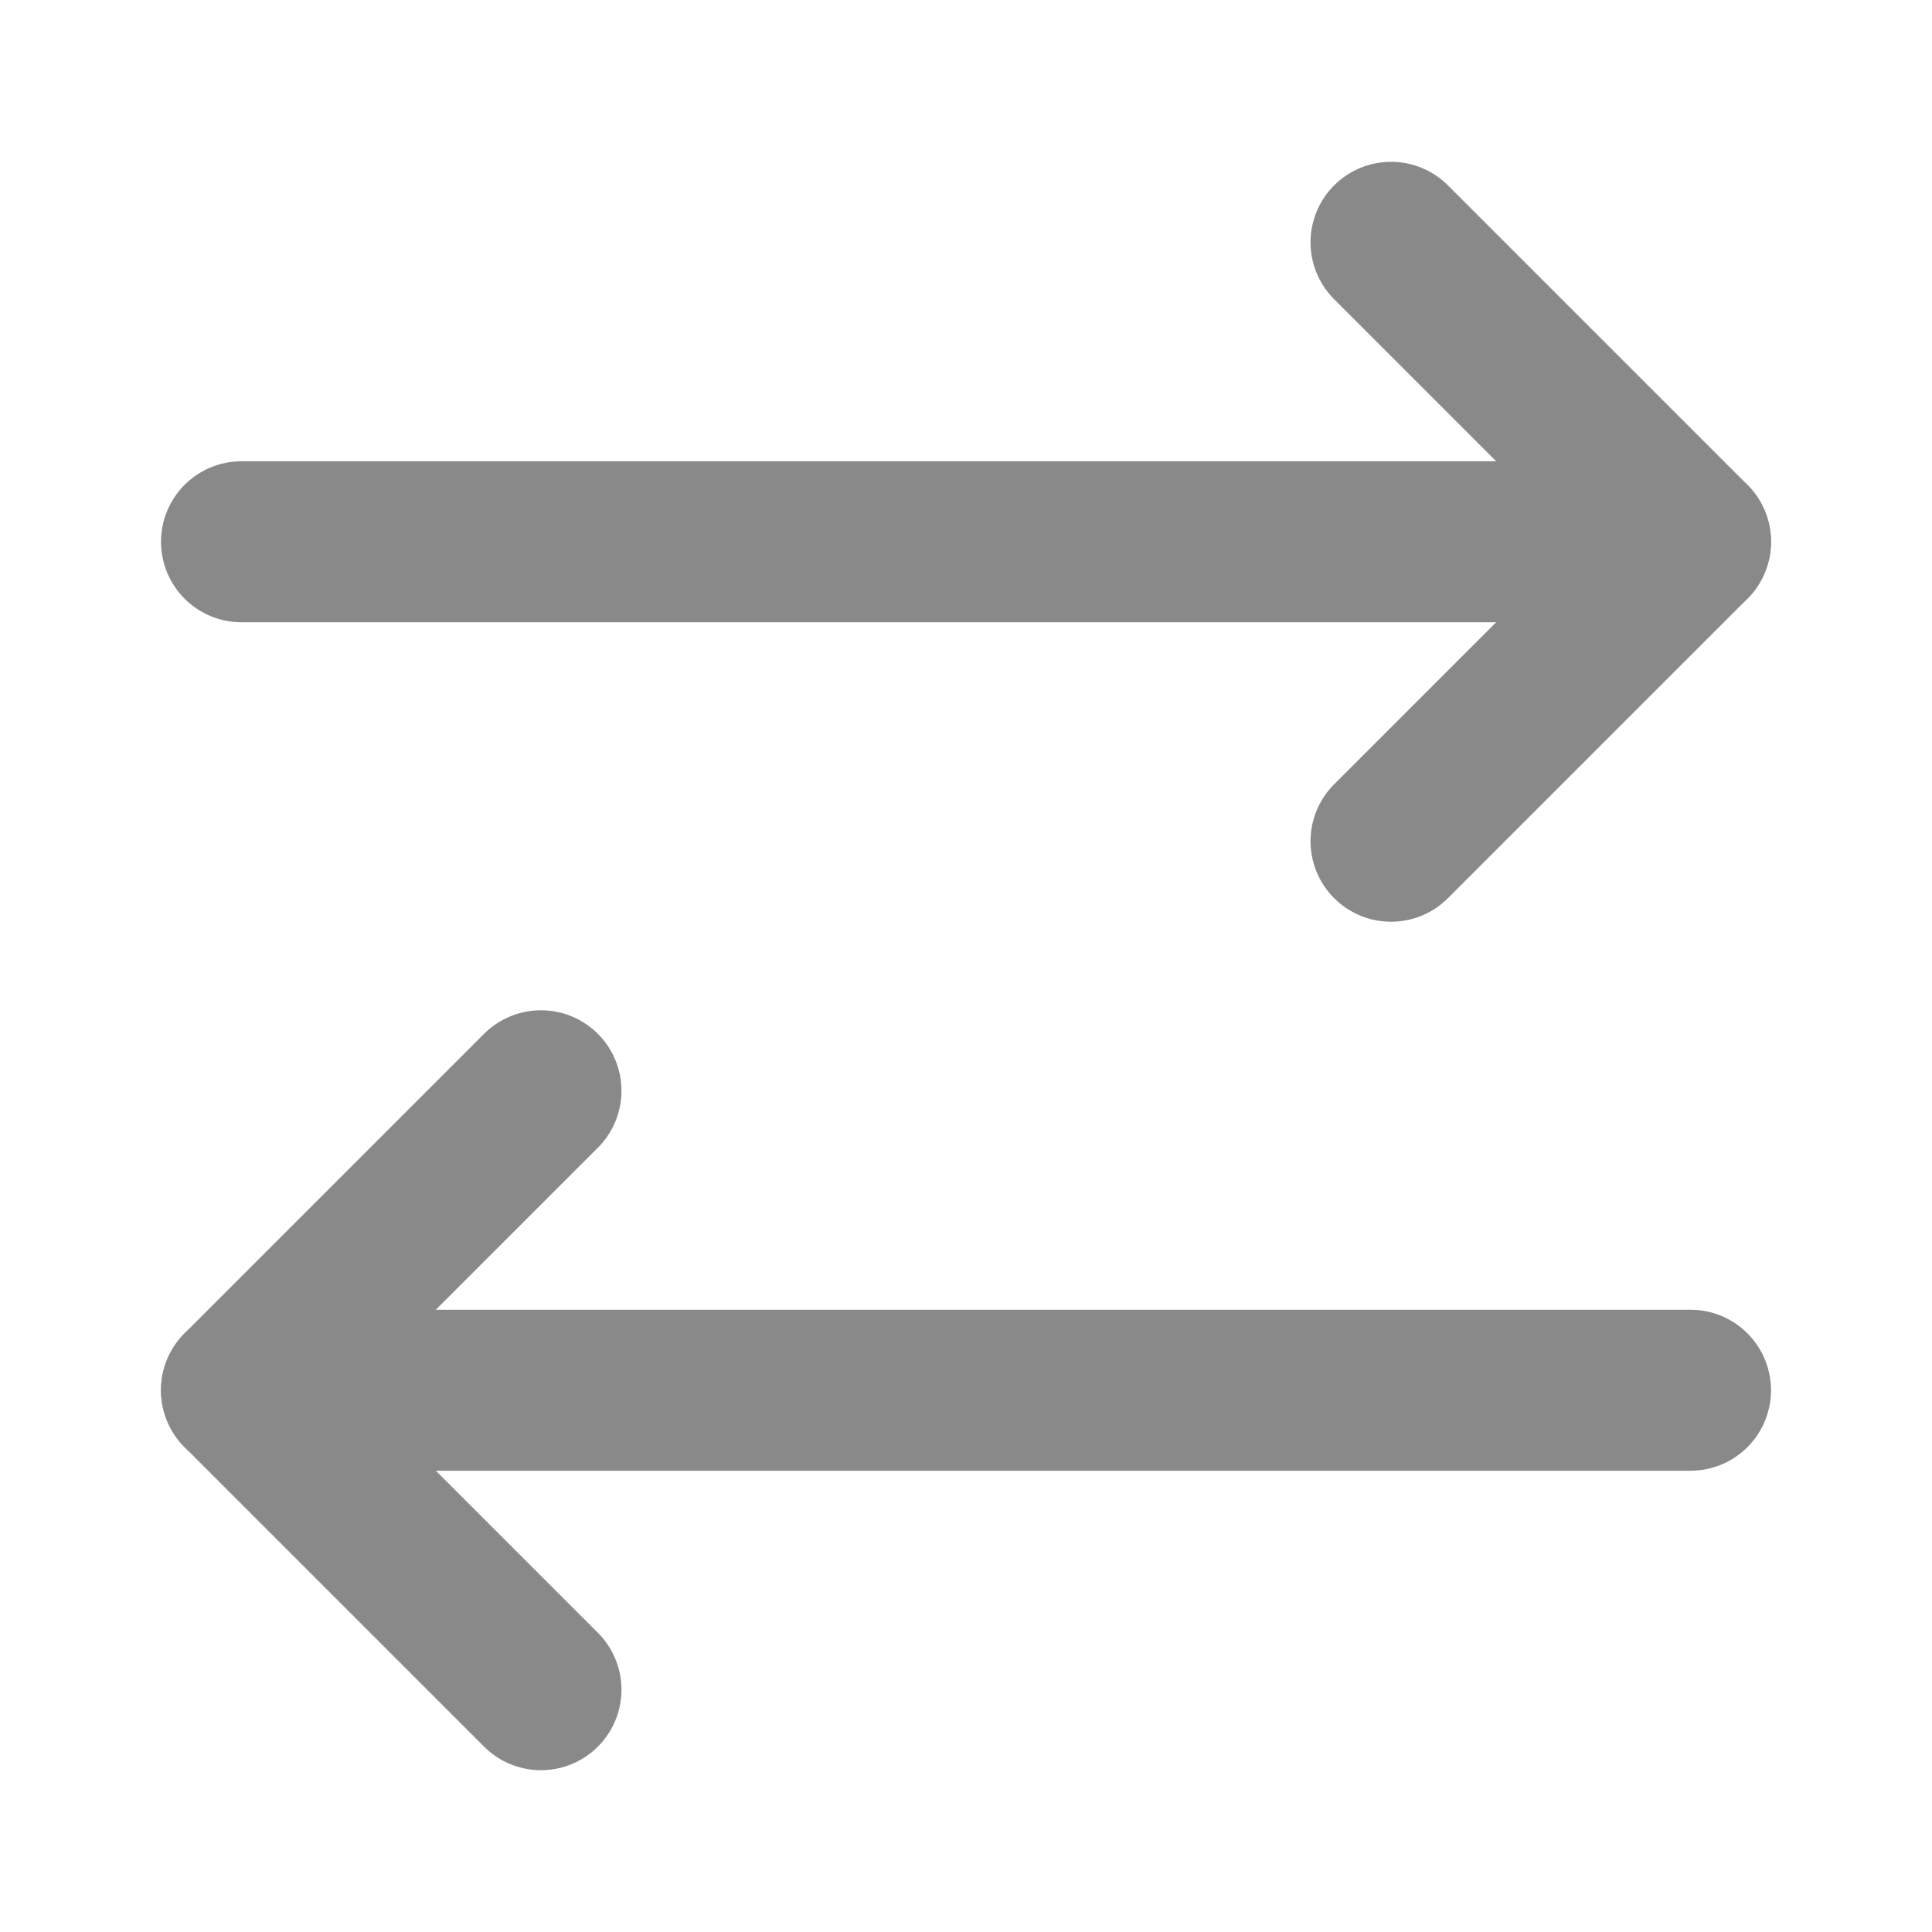 <svg width="24" height="24" viewBox="0 0 24 24" fill="none" xmlns="http://www.w3.org/2000/svg">
<path vector-effect="non-scaling-stroke" d="M17.28 10.45L21 6.73L17.28 3.01" stroke="#898989" stroke-width="2" stroke-linecap="round" stroke-linejoin="round"/>
<path vector-effect="non-scaling-stroke" d="M3 6.73H21" stroke="#898989" stroke-width="2" stroke-linecap="round" stroke-linejoin="round"/>
<path vector-effect="non-scaling-stroke" d="M6.72 13.55L3 17.27L6.72 20.99" stroke="#898989" stroke-width="2" stroke-linecap="round" stroke-linejoin="round"/>
<path vector-effect="non-scaling-stroke" d="M21 17.27H3" stroke="#898989" stroke-width="2" stroke-linecap="round" stroke-linejoin="round"/>
</svg>
